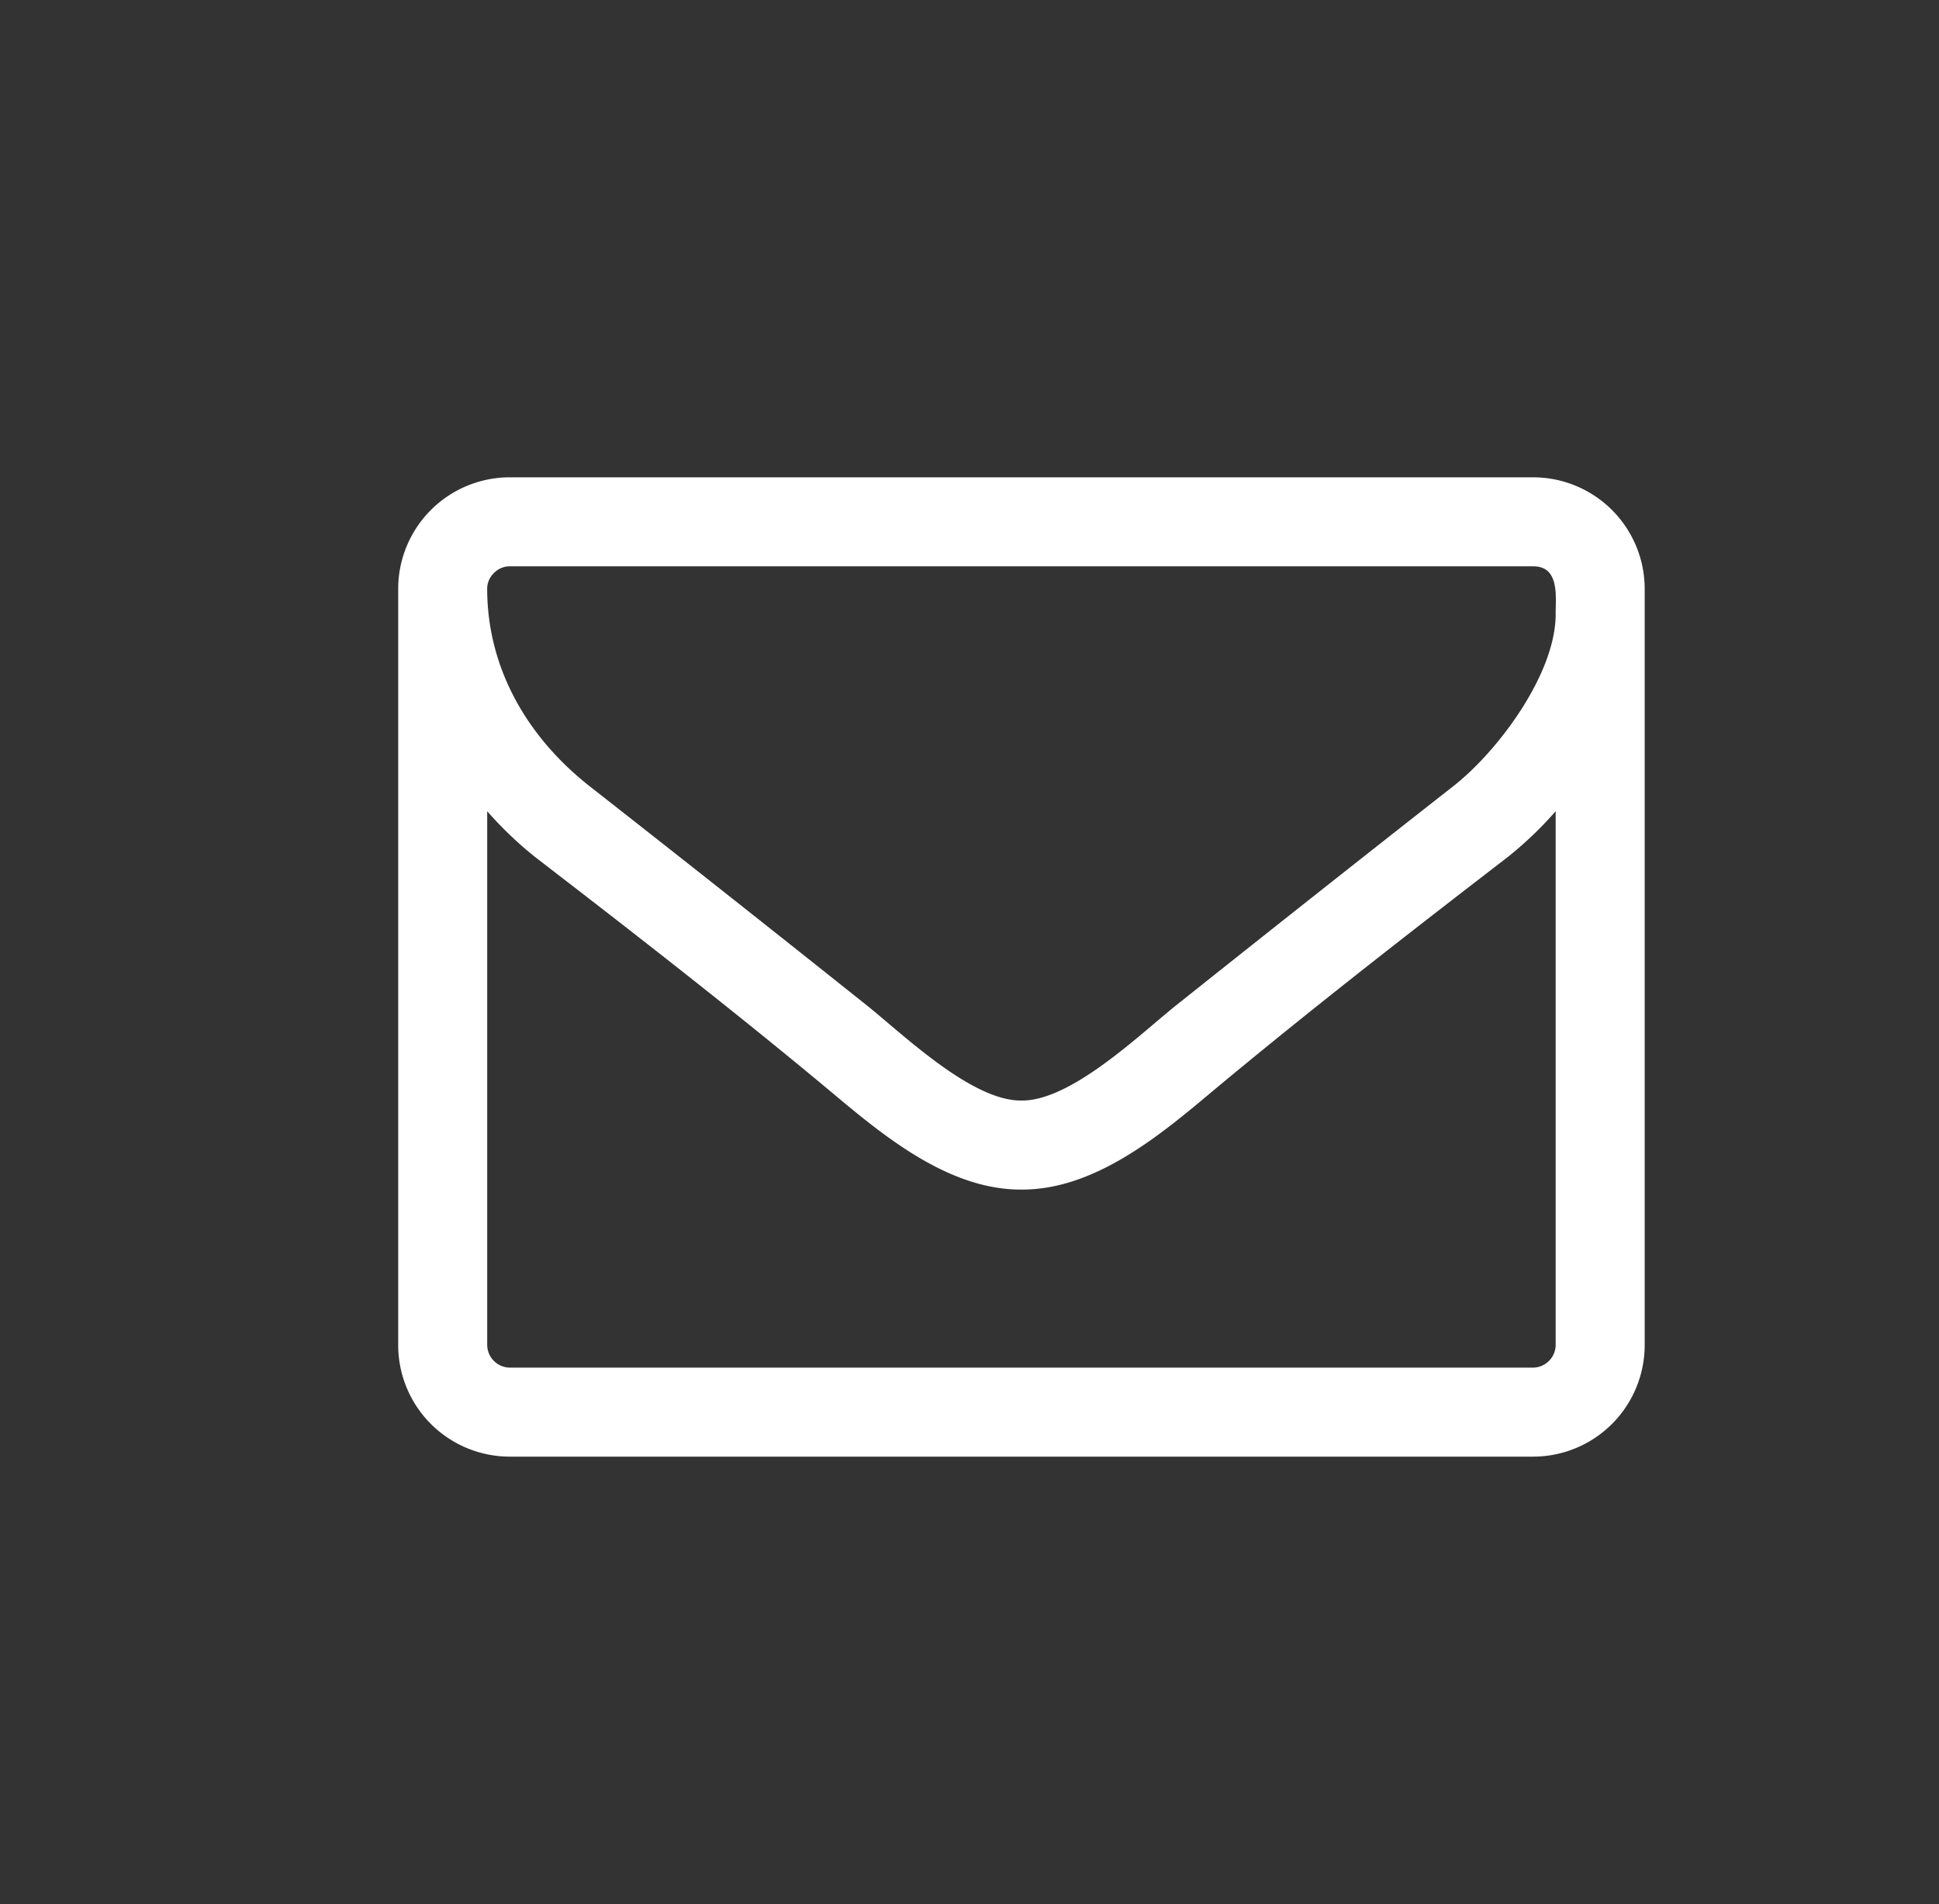 <svg xmlns="http://www.w3.org/2000/svg" width="56" height="55" fill="none"><rect width="100%" height="100%" fill="#333333" stroke="none"/><path fill="#fff" d="M44.929 38.857a.661.661 0 0 1-.643.643H14.714a.661.661 0 0 1-.643-.643V23.43c.422.482.884.924 1.387 1.326 2.872 2.21 5.765 4.46 8.558 6.79 1.506 1.265 3.375 2.812 5.464 2.812h.04c2.09 0 3.958-1.547 5.464-2.812 2.793-2.33 5.686-4.58 8.558-6.79.503-.402.965-.844 1.387-1.326v15.428Zm0-21.114c0 1.708-1.648 3.938-2.954 4.962-2.692 2.11-5.383 4.24-8.055 6.369-1.065.863-2.994 2.712-4.4 2.712h-.04c-1.406 0-3.335-1.849-4.4-2.712-2.671-2.13-5.363-4.26-8.055-6.369C15.217 21.28 14.07 19.29 14.07 17c0-.341.302-.643.643-.643h29.572c.763 0 .643.884.643 1.386ZM47.5 17a3.224 3.224 0 0 0-3.214-3.214H14.714A3.224 3.224 0 0 0 11.5 17v21.857a3.224 3.224 0 0 0 3.214 3.214h29.572a3.224 3.224 0 0 0 3.214-3.214V17Z"/></svg>